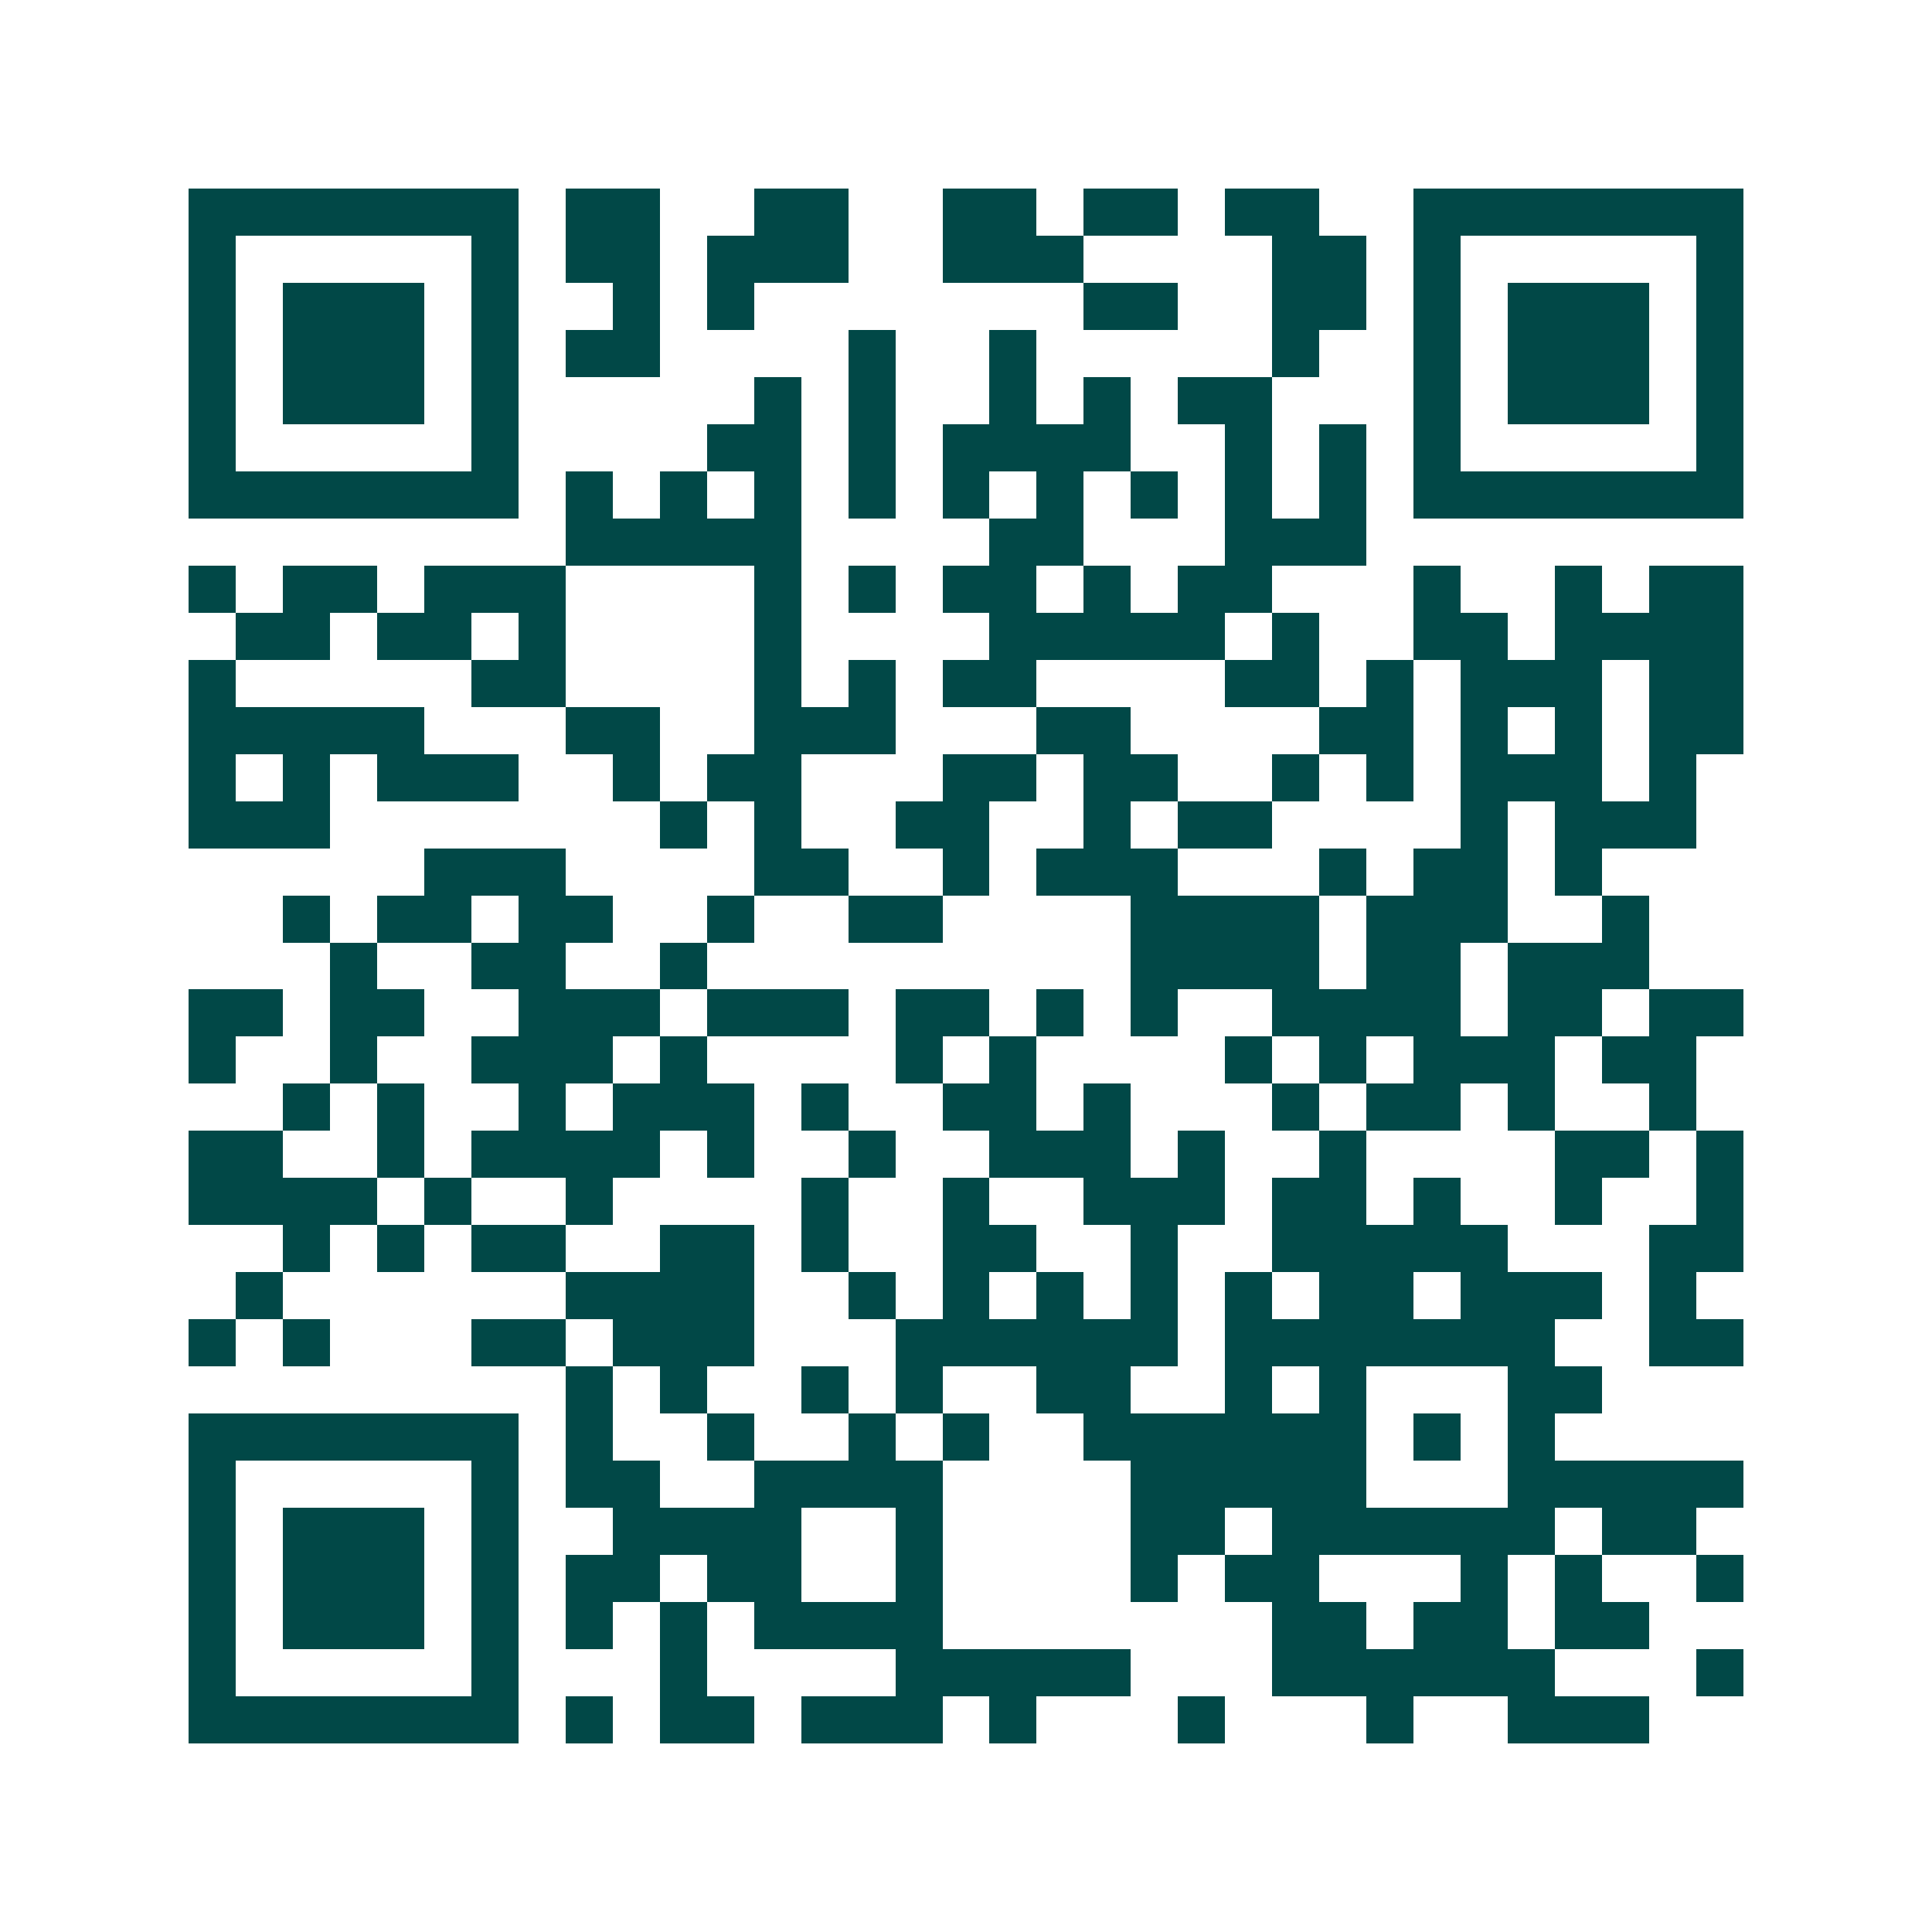 <svg xmlns="http://www.w3.org/2000/svg" width="200" height="200" viewBox="0 0 41 41" shape-rendering="crispEdges"><path fill="#ffffff" d="M0 0h41v41H0z"/><path stroke="#014847" d="M4 4.5h7m1 0h2m2 0h2m2 0h2m1 0h2m1 0h2m2 0h7M4 5.5h1m5 0h1m1 0h2m1 0h3m2 0h3m4 0h2m1 0h1m5 0h1M4 6.5h1m1 0h3m1 0h1m2 0h1m1 0h1m7 0h2m2 0h2m1 0h1m1 0h3m1 0h1M4 7.5h1m1 0h3m1 0h1m1 0h2m4 0h1m2 0h1m5 0h1m2 0h1m1 0h3m1 0h1M4 8.5h1m1 0h3m1 0h1m5 0h1m1 0h1m2 0h1m1 0h1m1 0h2m3 0h1m1 0h3m1 0h1M4 9.5h1m5 0h1m4 0h2m1 0h1m1 0h4m2 0h1m1 0h1m1 0h1m5 0h1M4 10.5h7m1 0h1m1 0h1m1 0h1m1 0h1m1 0h1m1 0h1m1 0h1m1 0h1m1 0h1m1 0h7M12 11.5h5m4 0h2m3 0h3M4 12.5h1m1 0h2m1 0h3m4 0h1m1 0h1m1 0h2m1 0h1m1 0h2m3 0h1m2 0h1m1 0h2M5 13.5h2m1 0h2m1 0h1m4 0h1m4 0h5m1 0h1m2 0h2m1 0h4M4 14.5h1m5 0h2m4 0h1m1 0h1m1 0h2m4 0h2m1 0h1m1 0h3m1 0h2M4 15.5h5m3 0h2m2 0h3m3 0h2m4 0h2m1 0h1m1 0h1m1 0h2M4 16.5h1m1 0h1m1 0h3m2 0h1m1 0h2m3 0h2m1 0h2m2 0h1m1 0h1m1 0h3m1 0h1M4 17.5h3m7 0h1m1 0h1m2 0h2m2 0h1m1 0h2m4 0h1m1 0h3M9 18.5h3m4 0h2m2 0h1m1 0h3m3 0h1m1 0h2m1 0h1M6 19.5h1m1 0h2m1 0h2m2 0h1m2 0h2m4 0h4m1 0h3m2 0h1M7 20.5h1m2 0h2m2 0h1m9 0h4m1 0h2m1 0h3M4 21.5h2m1 0h2m2 0h3m1 0h3m1 0h2m1 0h1m1 0h1m2 0h4m1 0h2m1 0h2M4 22.5h1m2 0h1m2 0h3m1 0h1m4 0h1m1 0h1m4 0h1m1 0h1m1 0h3m1 0h2M6 23.5h1m1 0h1m2 0h1m1 0h3m1 0h1m2 0h2m1 0h1m3 0h1m1 0h2m1 0h1m2 0h1M4 24.5h2m2 0h1m1 0h4m1 0h1m2 0h1m2 0h3m1 0h1m2 0h1m4 0h2m1 0h1M4 25.5h4m1 0h1m2 0h1m4 0h1m2 0h1m2 0h3m1 0h2m1 0h1m2 0h1m2 0h1M6 26.5h1m1 0h1m1 0h2m2 0h2m1 0h1m2 0h2m2 0h1m2 0h5m3 0h2M5 27.5h1m6 0h4m2 0h1m1 0h1m1 0h1m1 0h1m1 0h1m1 0h2m1 0h3m1 0h1M4 28.5h1m1 0h1m3 0h2m1 0h3m3 0h6m1 0h7m2 0h2M12 29.5h1m1 0h1m2 0h1m1 0h1m2 0h2m2 0h1m1 0h1m3 0h2M4 30.5h7m1 0h1m2 0h1m2 0h1m1 0h1m2 0h6m1 0h1m1 0h1M4 31.5h1m5 0h1m1 0h2m2 0h4m4 0h5m3 0h5M4 32.5h1m1 0h3m1 0h1m2 0h4m2 0h1m4 0h2m1 0h6m1 0h2M4 33.5h1m1 0h3m1 0h1m1 0h2m1 0h2m2 0h1m4 0h1m1 0h2m3 0h1m1 0h1m2 0h1M4 34.5h1m1 0h3m1 0h1m1 0h1m1 0h1m1 0h4m7 0h2m1 0h2m1 0h2M4 35.5h1m5 0h1m3 0h1m4 0h5m3 0h6m3 0h1M4 36.5h7m1 0h1m1 0h2m1 0h3m1 0h1m3 0h1m3 0h1m2 0h3"/></svg>
